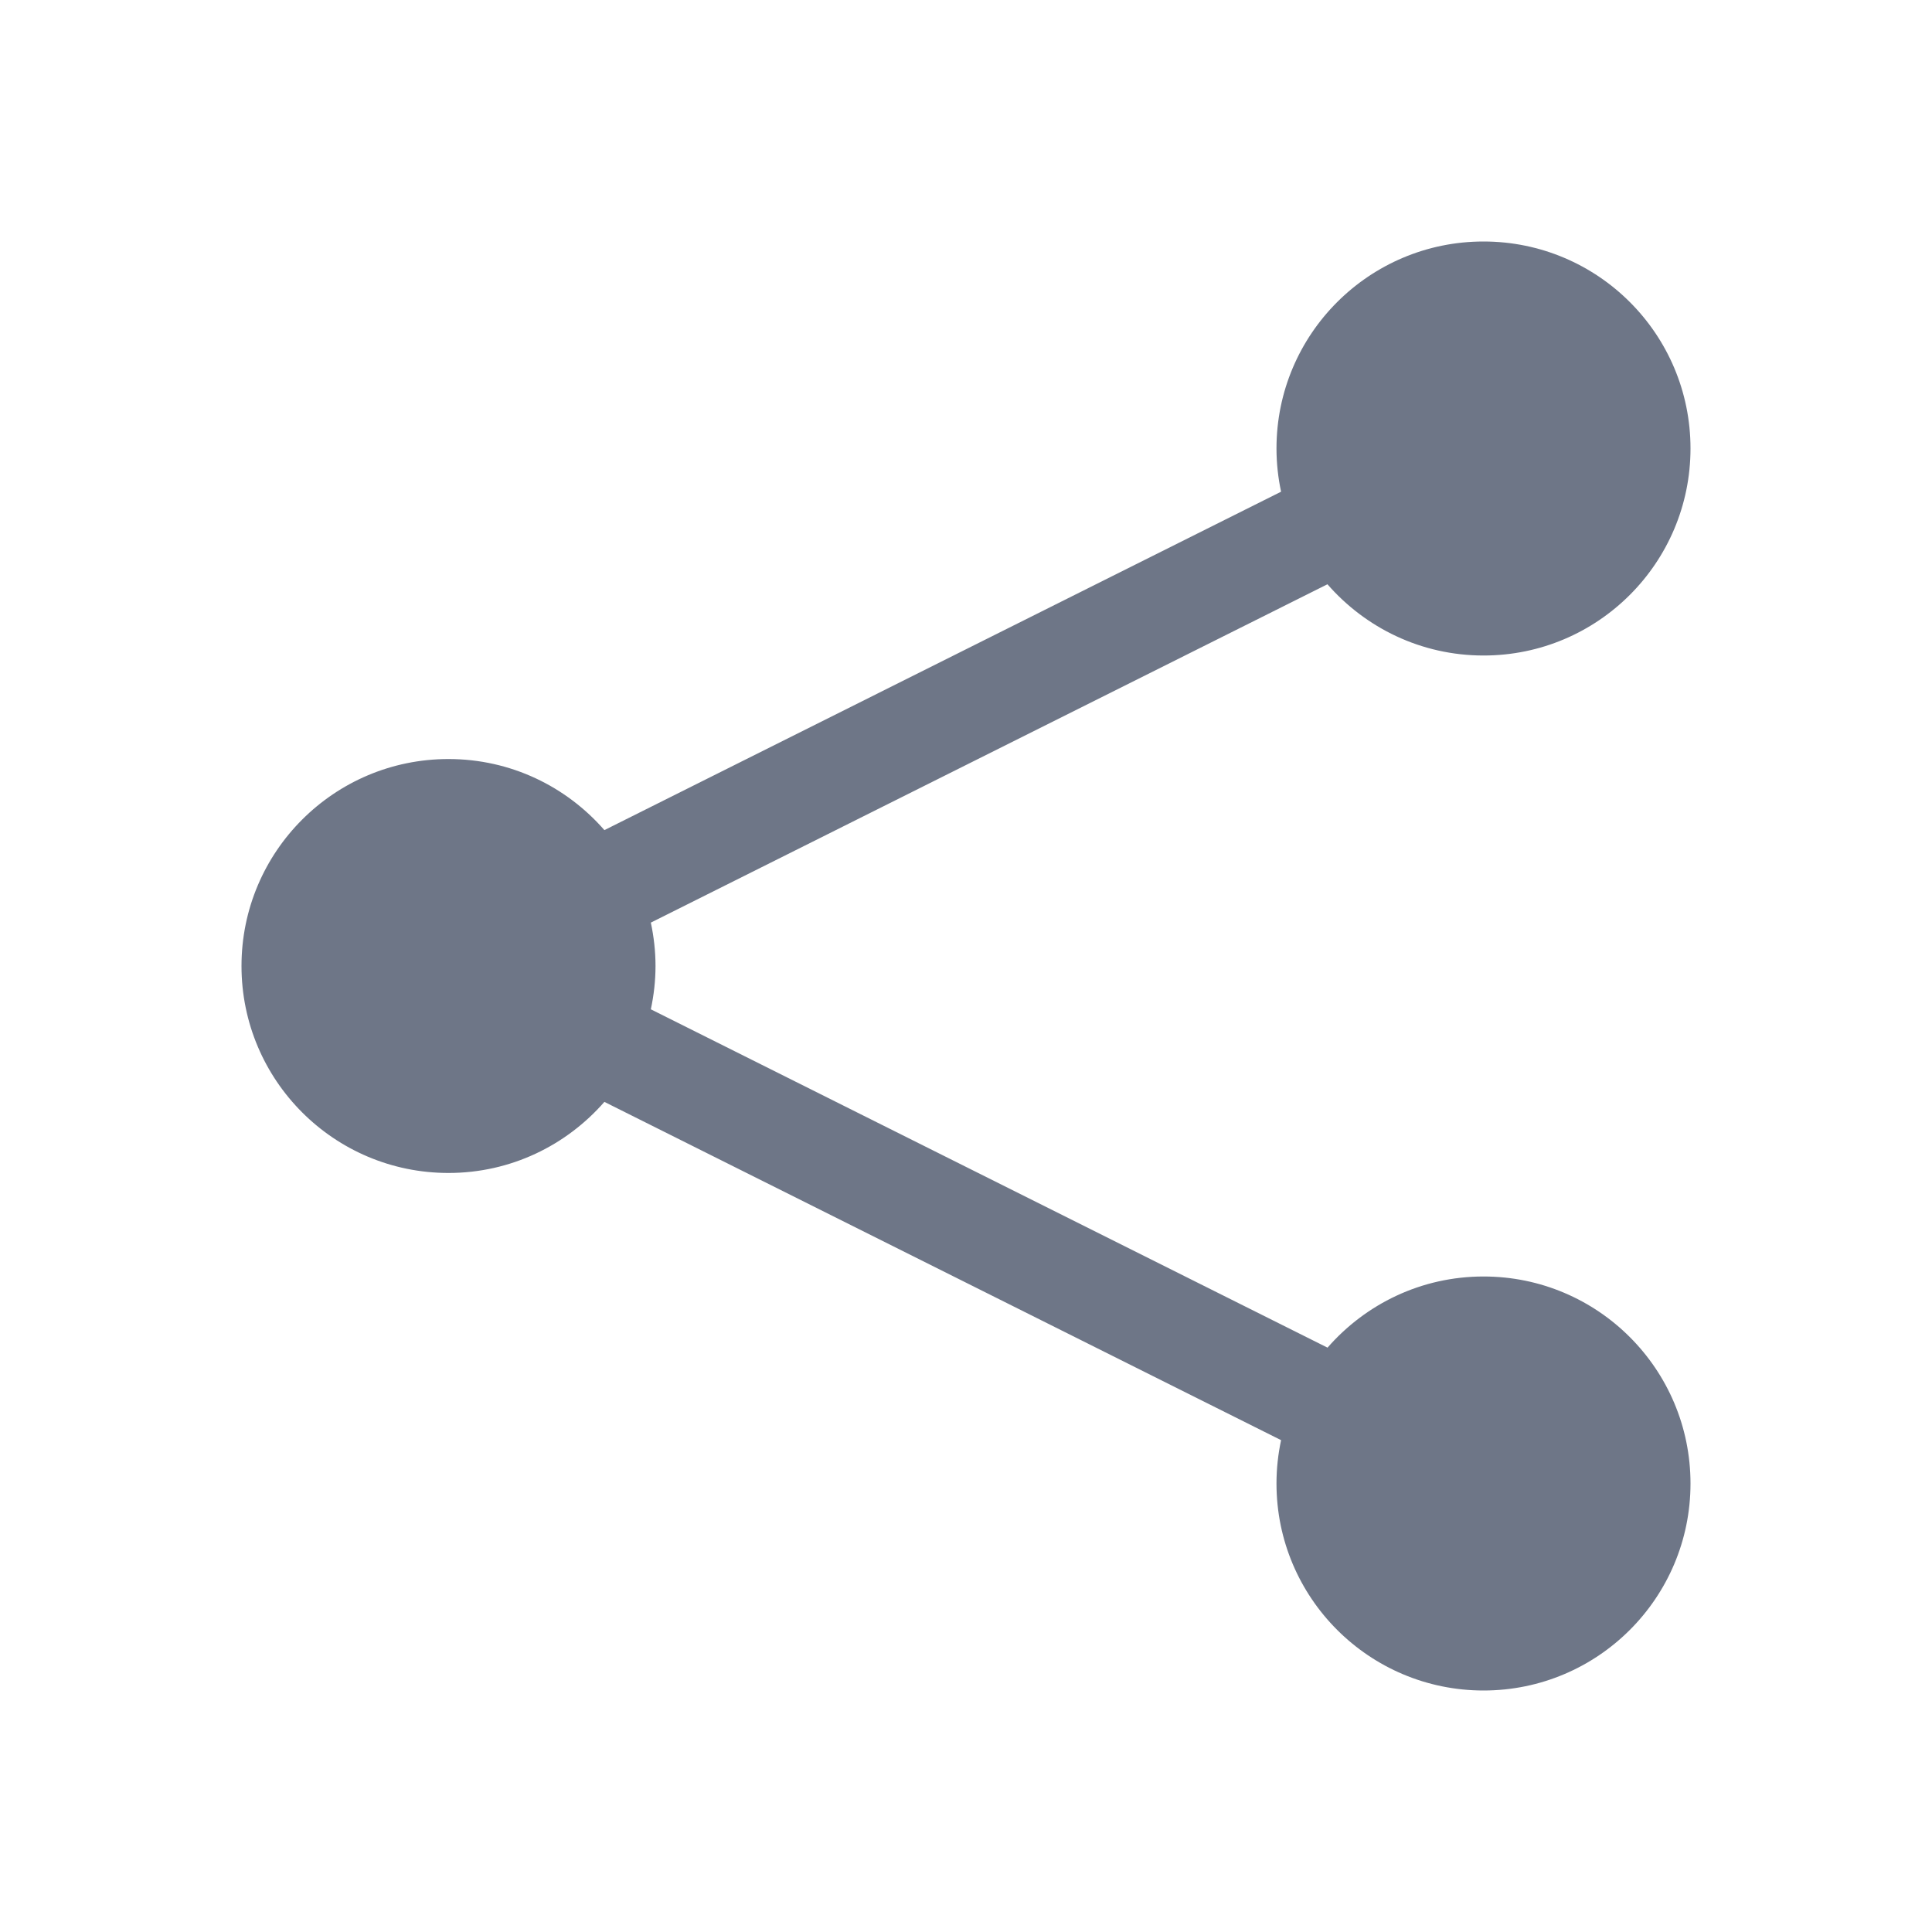 <svg width="24" height="24" viewBox="0 0 24 24" fill="none" xmlns="http://www.w3.org/2000/svg">
<path d="M18.429 3C19.849 3 21 4.151 21 5.571C21 6.991 19.849 8.143 18.429 8.143C17.654 8.143 16.962 7.799 16.49 7.258L8.085 11.461C8.122 11.635 8.143 11.815 8.143 12C8.143 12.185 8.122 12.364 8.085 12.538L16.491 16.741C16.963 16.2 17.655 15.857 18.429 15.857C19.849 15.857 21 17.009 21 18.429C21 19.849 19.849 21 18.429 21C17.009 21 15.857 19.849 15.857 18.429C15.857 18.244 15.877 18.064 15.914 17.89L7.508 13.688C7.036 14.228 6.345 14.571 5.571 14.571C4.151 14.571 3 13.42 3 12C3 10.58 4.151 9.429 5.571 9.429C6.345 9.429 7.036 9.771 7.508 10.312L15.914 6.108C15.877 5.935 15.857 5.755 15.857 5.571C15.857 4.151 17.009 3 18.429 3Z" fill="#6E7687"/>
</svg>
